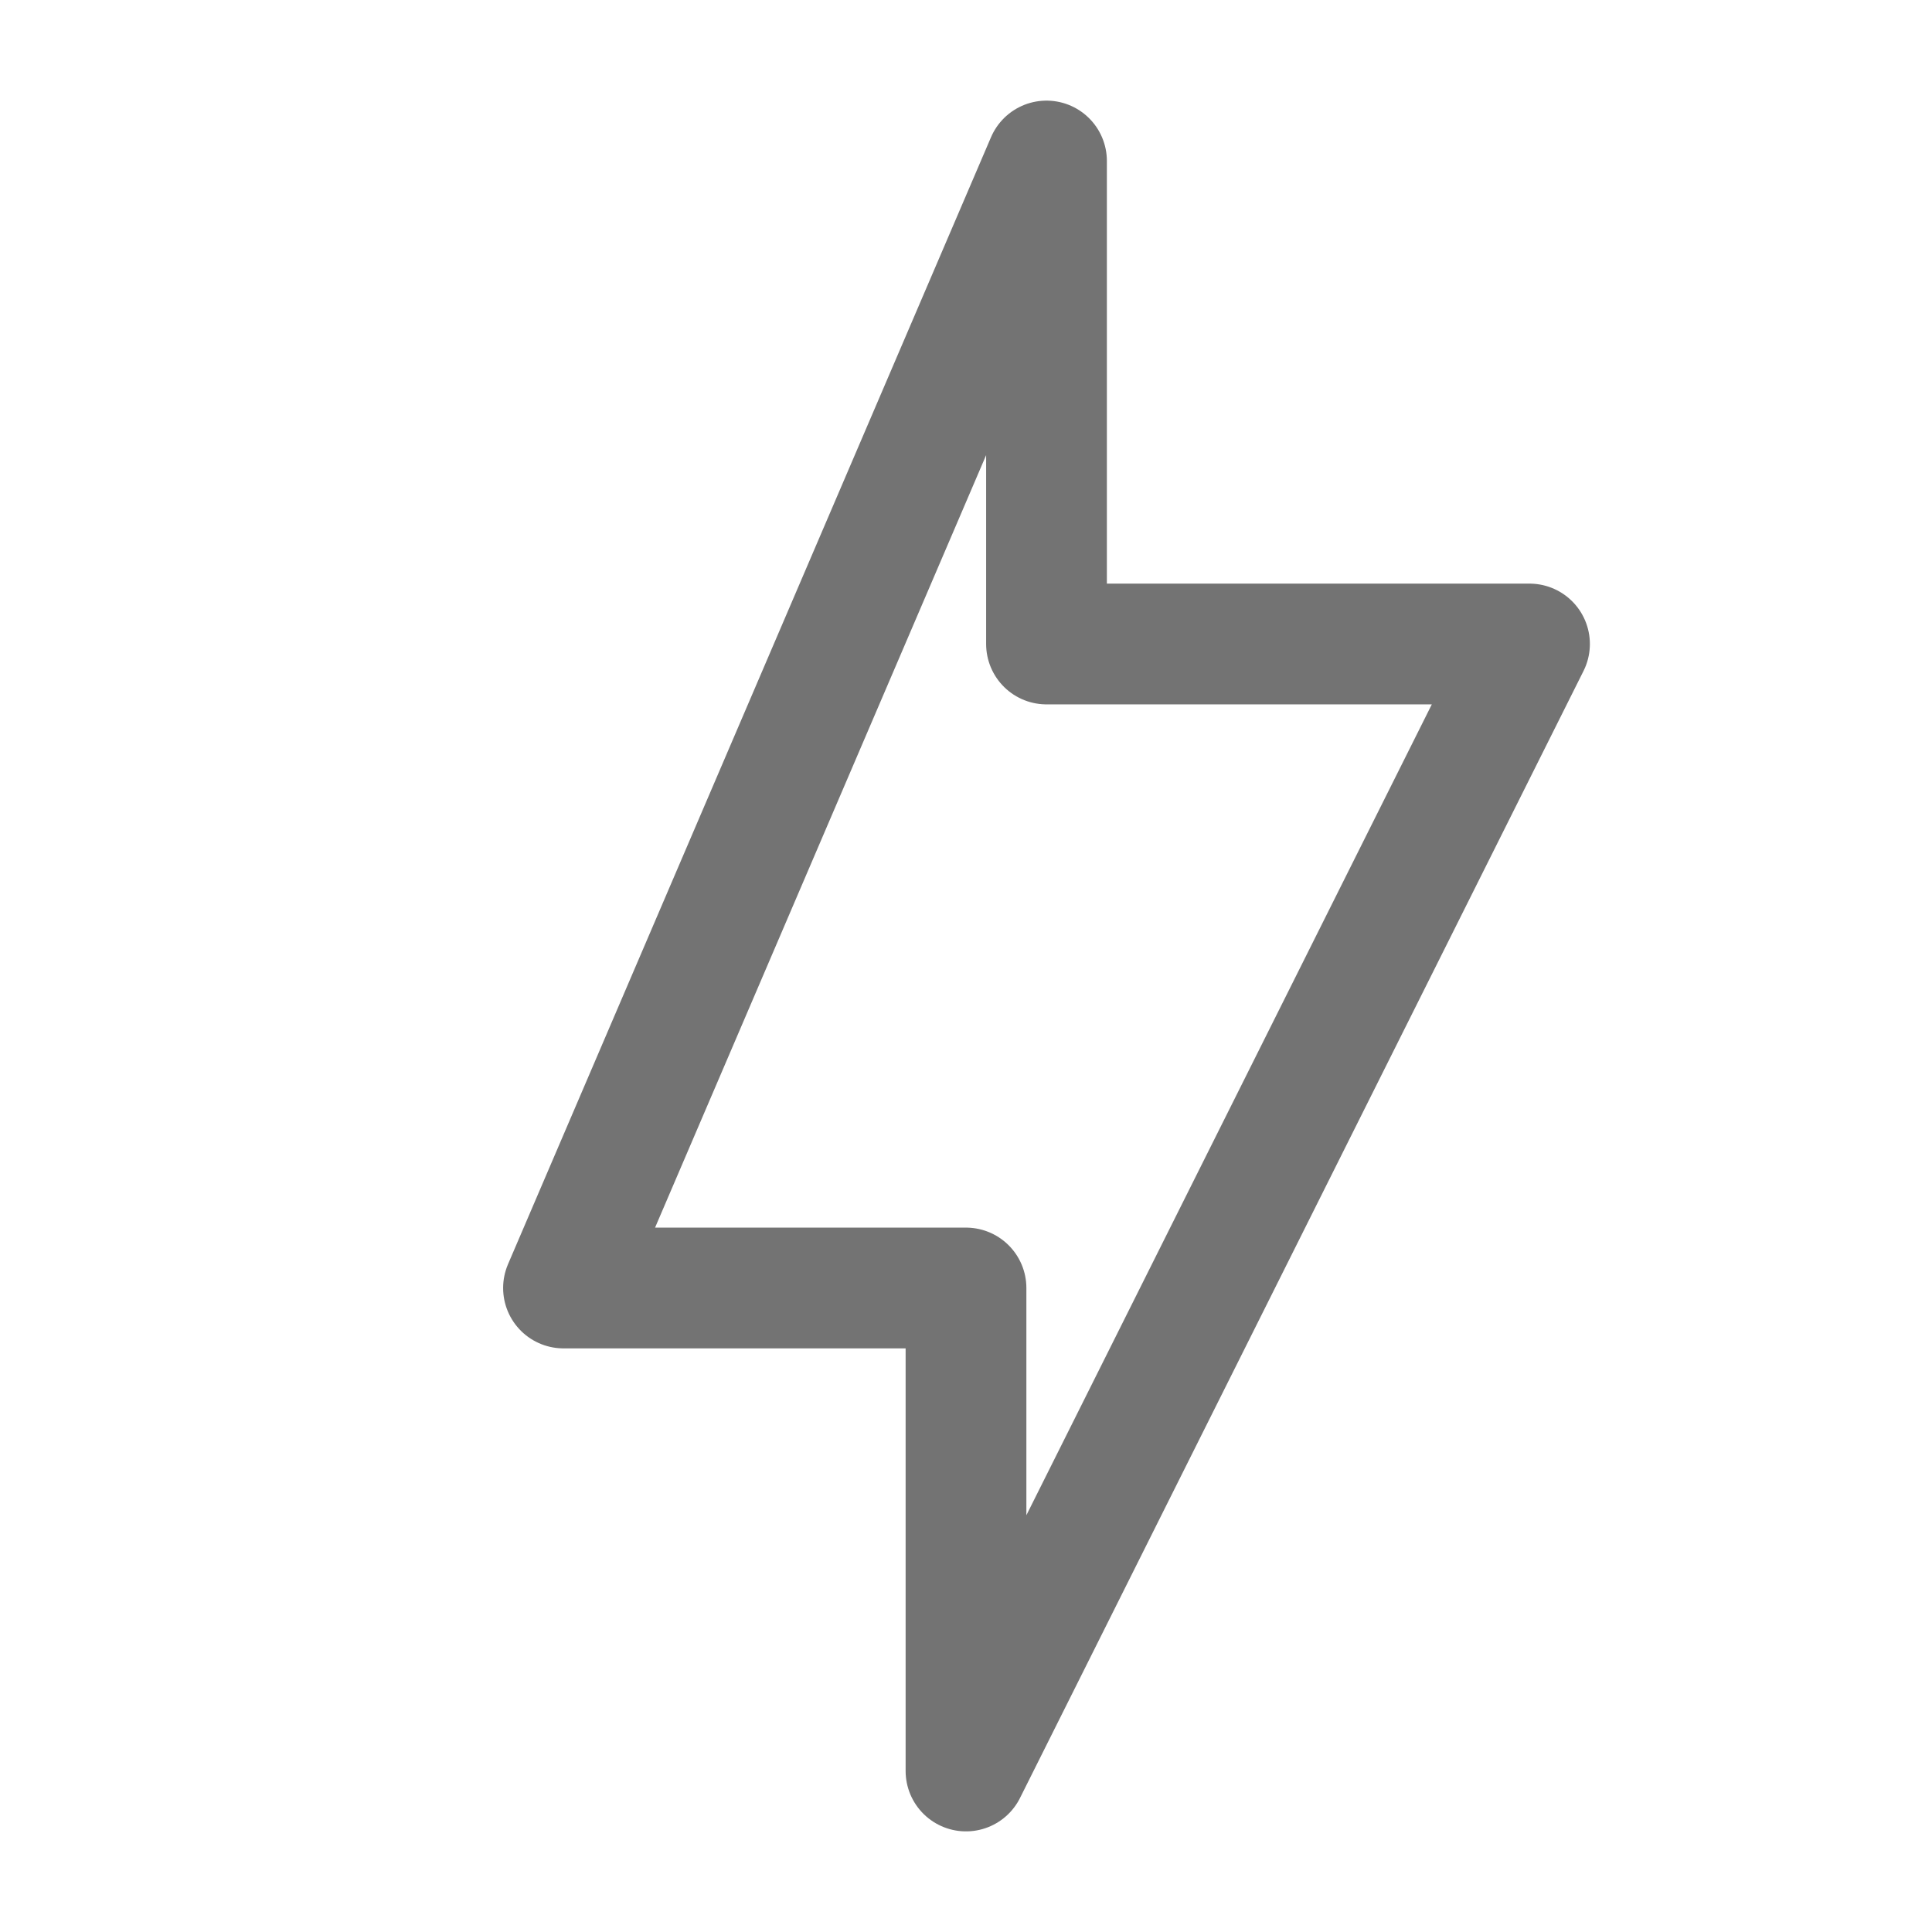 <svg xmlns="http://www.w3.org/2000/svg" width="48" height="48" viewBox="0 0 24 24" fill="none" stroke="#737373" stroke-width="1.5" stroke-linecap="round" stroke-linejoin="round" class="w-12 h-12 mb-4 text-primary">
  <path d="M13 2v6h6l-7 14v-6H7l6-14z"></path>
</svg>